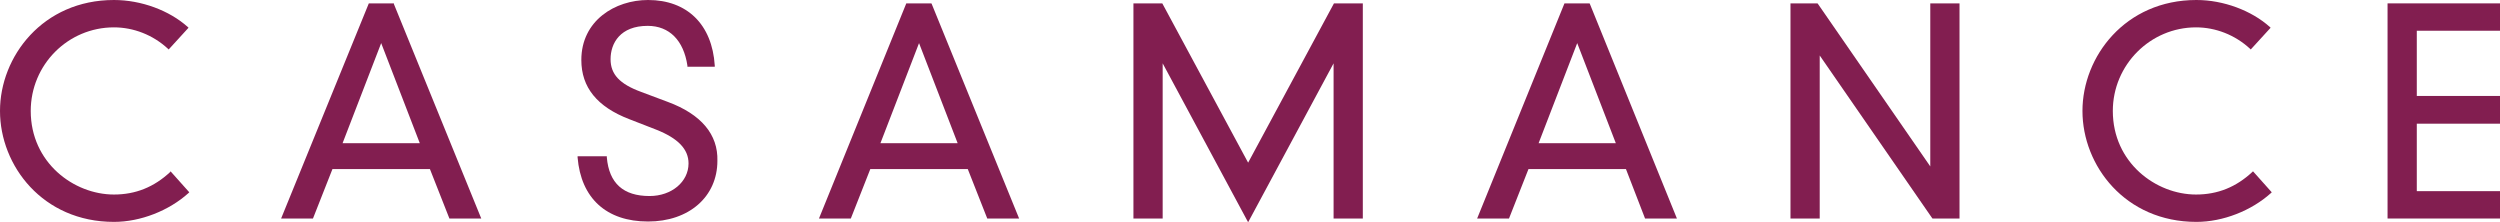 <?xml version="1.0" encoding="utf-8"?>
<!-- Generator: Adobe Illustrator 24.2.1, SVG Export Plug-In . SVG Version: 6.00 Build 0)  -->
<svg version="1.1" id="Calque_1" xmlns="http://www.w3.org/2000/svg" xmlns:xlink="http://www.w3.org/1999/xlink" x="0px" y="0px"
	 viewBox="0 0 667 59.3" style="enable-background:new 0 0 667 59.3;" xml:space="preserve">
<style type="text/css">
	.st0{fill:#821E50;}
</style>
<g>
	<path class="st0" d="M45.4,45.9c-4.3,4-9.2,6-15,6c-10.7,0-22.2-8.5-22.2-22.3c0-12.3,9.9-22.3,22.2-22.3c5.2,0,10.4,2,14.4,5.7
		l0.2,0.2l5.3-5.8l-0.2-0.2C45.2,2.8,37.7,0,30.4,0C11.4,0,0,15.1,0,29.6c0,14.6,11.4,29.6,30.4,29.6c7.1,0,14.7-3,19.9-7.7l0.2-0.2
		l-5-5.6L45.4,45.9z"/>
	<path class="st0" d="M105.1,0.9h-6.7L75,58.3h8.5l5.2-13.2h26l5.2,13.2h8.5L105.1,1.1L105.1,0.9z M112,38.2H91.4l10.3-26.7
		L112,38.2z"/>
	<path class="st0" d="M178.2,27.2l-7.2-2.7c-5.7-2.1-8.1-4.7-8.1-8.7c0-4.3,2.6-8.9,9.9-8.9c5.8,0,9.6,3.9,10.6,10.6l0,0.3h7.3
		l0-0.3C190,6.5,183.3,0,172.9,0c-8.8,0-17.8,5.5-17.8,16c0,7.3,4.2,12.5,12.8,15.8l7.2,2.8c5.8,2.3,8.6,5.2,8.6,9
		c0,4.9-4.5,8.7-10.4,8.7c-7,0-10.8-3.4-11.4-10.3l0-0.3h-7.8l0,0.3c0.9,10.9,7.7,17.1,18.8,17.1c10.9,0,18.5-6.6,18.5-16.2
		C191.6,35.9,187.1,30.5,178.2,27.2z"/>
	<path class="st0" d="M248.5,0.9h-6.7l-23.3,57.4h8.5l5.2-13.2h26l5.2,13.2h8.5L248.6,1.1L248.5,0.9z M255.5,38.2h-20.6l10.3-26.7
		L255.5,38.2z"/>
	<polygon class="st0" points="333,43.4 310.1,0.9 302.4,0.9 302.4,58.3 310.2,58.3 310.2,16.9 333,59.3 355.8,16.9 355.8,58.3 
		363.6,58.3 363.6,0.9 355.9,0.9 	"/>
	<path class="st0" d="M424.1,0.9h-6.7l-23.3,57.4h8.5l5.2-13.2h26l5.1,13.2h8.5L424.2,1.1L424.1,0.9z M431.1,38.2h-20.6l10.3-26.7
		L431.1,38.2z"/>
	<polygon class="st0" points="515,44.4 485,1 484.9,0.9 477.7,0.9 477.7,58.3 485.5,58.3 485.5,14.8 515.5,58.2 515.6,58.3 
		522.8,58.3 522.8,0.9 515,0.9 	"/>
	<path class="st0" d="M600.9,45.9c-4.3,4-9.2,6-15,6c-10.7,0-22.2-8.5-22.2-22.3c0-12.3,10-22.3,22.2-22.3c5.2,0,10.4,2,14.4,5.7
		l0.2,0.2l5.3-5.8l-0.2-0.2C600.7,2.8,593.2,0,586,0c-19,0-30.4,15.1-30.4,29.6c0,14.6,11.4,29.6,30.4,29.6c7.1,0,14.7-3,19.9-7.7
		l0.2-0.2l-5-5.6L600.9,45.9z"/>
	<polygon class="st0" points="667,8.2 667,0.9 637,0.9 637,58.3 667,58.3 667,51 644.8,51 644.8,33 667,33 667,25.6 644.8,25.6 
		644.8,8.2 	"/>
</g>
</svg>

